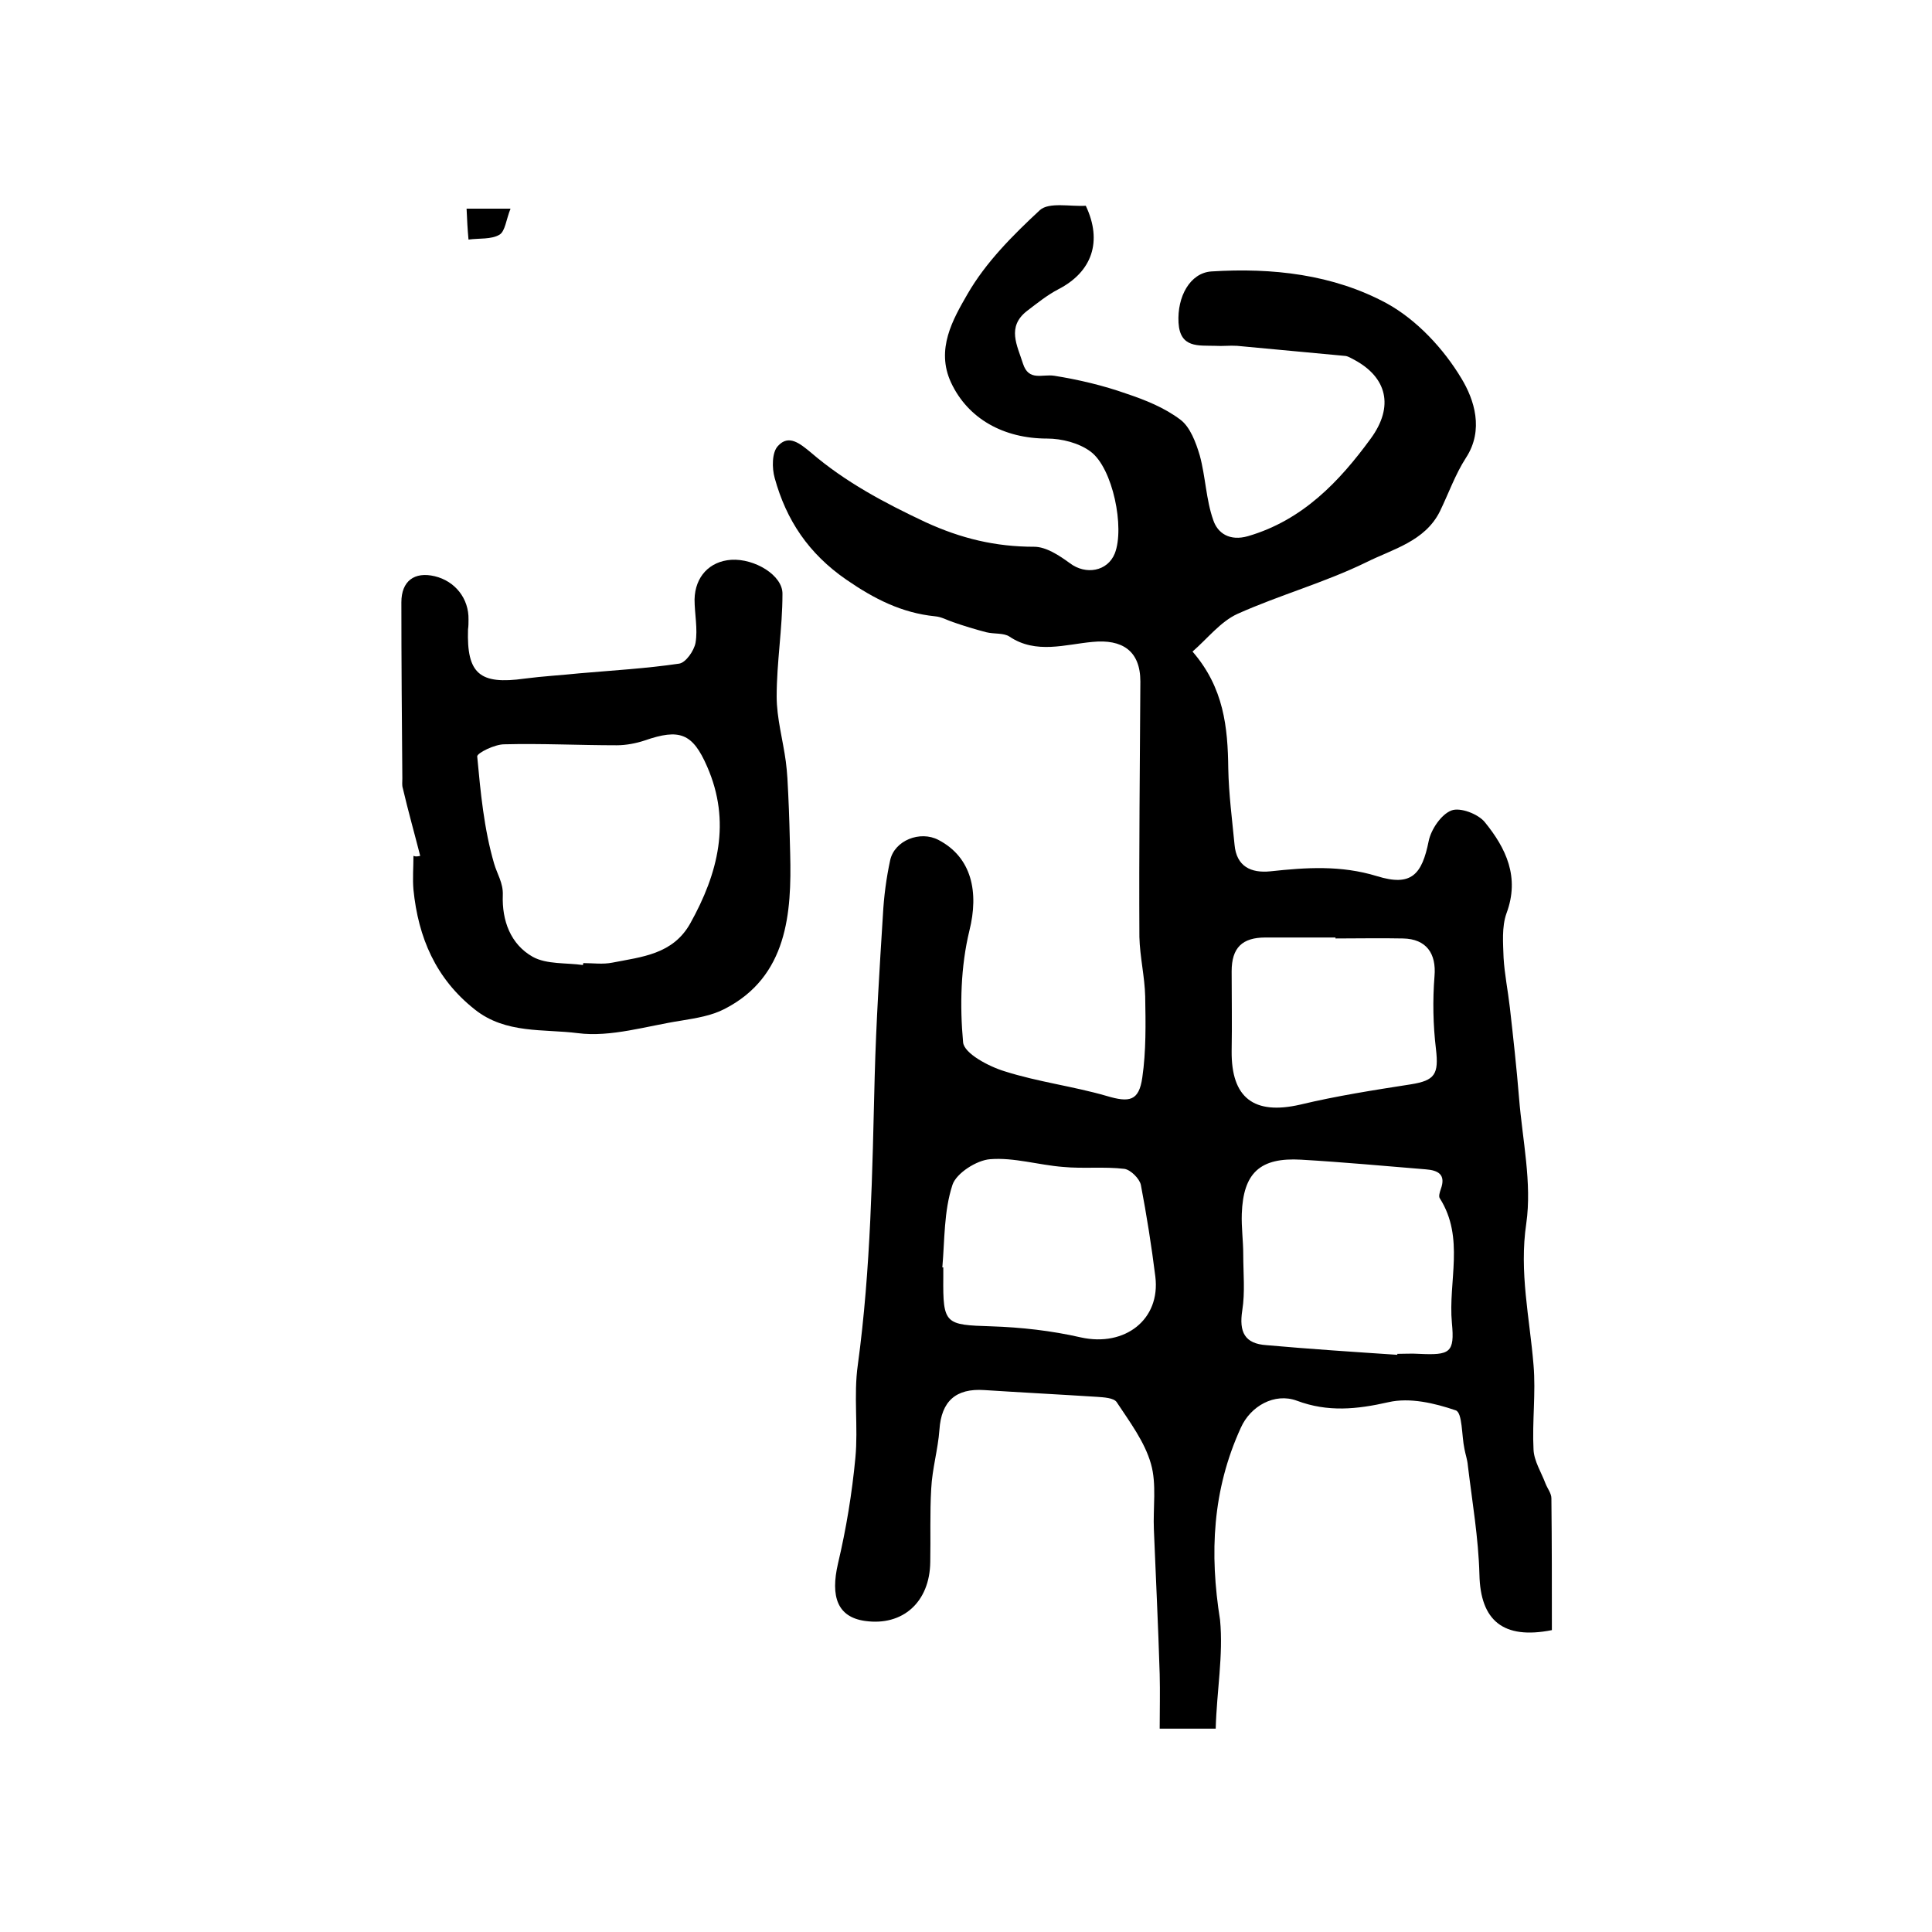 <?xml version="1.0" encoding="utf-8"?>
<!-- Generator: Adobe Illustrator 22.0.0, SVG Export Plug-In . SVG Version: 6.00 Build 0)  -->
<svg version="1.1" id="图层_1" xmlns="http://www.w3.org/2000/svg" xmlns:xlink="http://www.w3.org/1999/xlink" x="0px" y="0px"
	 viewBox="0 0 400 400" style="enable-background:new 0 0 400 400;" xml:space="preserve">
<style type="text/css">
	.st0{fill:#FFFFFF;}
</style>
<g>
	
	<path d="M251.7,357.9c-4.6,0-7.9,0-11.6,0c0-3.8,0.1-7.6,0-11.3c-0.3-10-0.8-19.9-1.2-29.9c-0.2-4.5,0.6-9.4-0.6-13.6
		c-1.3-4.6-4.4-8.7-7.1-12.8c-0.6-0.9-2.7-1-4.1-1.1c-7.8-0.5-15.6-0.9-23.3-1.4c-5.9-0.4-8.9,2.3-9.3,8.2
		c-0.3,4.1-1.5,8.1-1.7,12.2c-0.3,5.1-0.1,10.2-0.2,15.2c-0.1,8.3-5.7,13.3-13.5,12.2c-5.7-0.8-7.2-5-5.6-11.9
		c1.7-7.2,2.9-14.5,3.6-21.9c0.6-6.3-0.4-12.9,0.5-19.2c2.7-19.9,3-39.9,3.5-59.9c0.3-11.1,1-22.2,1.7-33.3
		c0.2-3.8,0.7-7.6,1.5-11.3c0.9-4.1,6.2-6.2,10-4.2c6.9,3.6,8.4,10.8,6.4,18.8c-1.8,7.4-2,15.5-1.3,23.1c0.2,2.3,5.3,5,8.6,6
		c6.9,2.2,14.2,3.1,21.1,5.1c4.7,1.4,6.7,1.1,7.4-3.8c0.8-5.5,0.7-11.2,0.6-16.8c-0.1-4.1-1.1-8.2-1.2-12.3
		c-0.1-17.6,0.1-35.2,0.2-52.9c0-6.4-3.8-8.8-9.9-8.2c-5.6,0.5-11.7,2.6-17.2-1.1c-1.2-0.8-3.2-0.5-4.8-0.9
		c-2.3-0.6-4.6-1.3-6.9-2.1c-1.2-0.4-2.4-1.1-3.7-1.2c-6.9-0.7-12.6-3.6-18.4-7.6c-7.8-5.4-12.4-12.3-14.8-21
		c-0.6-2.1-0.6-5.4,0.7-6.7c2.2-2.4,4.5-0.5,6.8,1.4c7.1,6.1,15.2,10.4,23.7,14.4c7.4,3.4,14.5,5.1,22.5,5.1c2.5,0,5.2,1.8,7.4,3.4
		c3.3,2.5,7.8,1.7,9.3-2c2.1-5.3-0.4-17.7-5-21.1c-2.4-1.8-6-2.7-9-2.7c-9,0-16.4-4.1-19.9-11.6c-3.2-6.9,0.4-13.1,3.4-18.3
		c3.8-6.6,9.4-12.2,15-17.4c1.9-1.7,6.3-0.7,9.5-0.9c3.5,7.4,1.3,13.7-5.7,17.3c-2.3,1.2-4.4,2.9-6.5,4.5c-4.2,3.3-2,7.1-0.8,10.9
		c1.2,3.7,4,2.1,6.5,2.5c5,0.8,10.1,2,14.9,3.7c3.9,1.3,7.9,2.9,11.2,5.4c2,1.5,3.2,4.7,4,7.4c1.2,4.4,1.3,9.2,2.8,13.4
		c0.9,2.7,3.4,4.4,7.2,3.3c11.3-3.3,18.9-11.3,25.4-20.2c4.9-6.7,3.3-12.7-3.4-16.3c-0.6-0.3-1.2-0.7-1.8-0.8
		c-7.5-0.7-15-1.4-22.5-2.1c-1.5-0.1-3,0.1-4.5,0c-3.5-0.1-7.3,0.5-7.6-4.8c-0.3-5.4,2.4-10.3,6.8-10.6c12.6-0.8,25.2,0.6,36.3,6.6
		c6.2,3.4,11.8,9.4,15.5,15.6c2.6,4.3,4.7,10.6,0.9,16.4c-2.2,3.4-3.6,7.4-5.4,11.1c-3.1,6.2-9.8,7.8-15.2,10.5
		c-8.6,4.2-18,6.8-26.7,10.7c-3.5,1.6-6.2,5.1-9.3,7.8c6.5,7.5,7.3,15.7,7.4,24.2c0.1,5.3,0.8,10.6,1.3,15.8
		c0.4,4.5,3.4,5.9,7.4,5.5c7.4-0.8,14.6-1.3,22.1,1c7.1,2.2,9.3-0.3,10.7-7.3c0.5-2.4,2.6-5.5,4.7-6.3c1.8-0.7,5.5,0.7,6.9,2.4
		c4.4,5.4,7.3,11.4,4.5,18.9c-1,2.8-0.7,6.2-0.6,9.2c0.2,3.4,0.9,6.8,1.3,10.3c0.7,6.2,1.4,12.5,1.9,18.7c0.7,8.7,2.7,17.6,1.5,26
		c-1.5,10.1,0.7,19.5,1.5,29.3c0.5,5.8-0.3,11.7,0,17.5c0.1,2.4,1.6,4.7,2.5,7.1c0.4,1,1.2,2,1.2,3c0.1,9.1,0.1,18.3,0.1,27.3
		c-10.1,2-14.8-2-15-11.5c-0.2-7.6-1.5-15.1-2.4-22.6c-0.1-1.2-0.5-2.3-0.7-3.4c-0.6-2.8-0.4-7.5-1.8-8c-4.4-1.5-9.5-2.7-13.9-1.7
		c-6.6,1.5-12.6,2.1-19-0.3c-4.6-1.7-9.6,1.1-11.6,5.6c-5.9,12.9-6.5,26-4.3,39.8C253.3,342.7,251.9,350.2,251.7,357.9z
		 M289.3,280.5c0-0.1,0-0.1,0-0.2c1.5,0,3-0.1,4.5,0c6.4,0.3,7.4-0.2,6.8-6.4c-0.8-8.6,2.7-17.6-2.5-25.8c-0.3-0.4,0-1.3,0.2-1.9
		c1.1-3-0.5-3.9-3.1-4.1c-8.6-0.7-17.2-1.5-25.8-2c-8.5-0.5-12,2.7-12.3,11.2c-0.1,2.8,0.3,5.6,0.3,8.4c0,3.9,0.4,7.8-0.2,11.6
		c-0.7,4.5,0.5,6.9,5,7.2C271.2,279.3,280.3,279.9,289.3,280.5z M195.1,262.4c0.1,0,0.1,0,0.2,0c0,0.7,0,1.3,0,2
		c-0.1,9.8,0.4,9.9,9.9,10.2c6.2,0.2,12.5,0.9,18.6,2.3c9.1,2,16.5-3.7,15.4-12.6c-0.8-6.4-1.8-12.7-3-19c-0.3-1.3-2.1-3.1-3.4-3.3
		c-4.2-0.5-8.5,0-12.7-0.4c-5.1-0.4-10.2-2-15.1-1.6c-2.8,0.2-7,2.9-7.8,5.3C195.4,250.8,195.6,256.7,195.1,262.4z M276.5,194.3
		c0-0.1,0-0.1,0-0.2c-4.8,0-9.7,0-14.5,0c-4.8,0-7,2.1-7,7c0,5.5,0.1,11,0,16.5c-0.1,9.7,4.6,13.3,14.2,11.1
		c7.5-1.8,15.2-3,22.9-4.2c5-0.8,5.8-2.1,5.2-7.3c-0.6-5-0.7-10.1-0.3-15.1c0.4-4.7-1.7-7.7-6.5-7.8
		C285.8,194.2,281.1,194.3,276.5,194.3z"/>
	<path d="M87,177.2c-1.2-4.7-2.5-9.3-3.6-14c-0.2-0.6-0.1-1.3-0.1-2c-0.1-12.2-0.2-24.3-0.2-36.5c0-4.4,2.7-6.4,6.9-5.4
		c4.2,1,7.1,4.6,7,9c0,0.7,0,1.3-0.1,2c-0.3,9.2,2.4,11.5,11.7,10.2c3.8-0.5,7.6-0.7,11.4-1.1c6.9-0.6,13.8-1,20.6-2
		c1.4-0.2,3.1-2.7,3.4-4.3c0.5-2.9-0.2-6-0.2-9c0.1-4.7,3.1-7.9,7.6-8.2c4.8-0.3,10.7,3.2,10.6,7.1c0,7.1-1.2,14.1-1.2,21.2
		c0,4.5,1.3,9,1.9,13.5c0.3,2.3,0.4,4.6,0.5,6.8c0.2,4.1,0.3,8.2,0.4,12.3c0.3,12.1-0.5,25.4-13.6,32.1c-2.7,1.4-5.9,1.9-8.9,2.4
		c-7.2,1.1-14.6,3.5-21.5,2.6c-7-0.9-14.9,0.2-21.3-4.9c-8.1-6.4-11.7-14.9-12.7-24.8c-0.2-2.3,0-4.7,0-7
		C86.1,177.4,86.5,177.3,87,177.2z M120.7,199.8c0-0.1,0-0.3,0.1-0.4c2,0,4,0.3,6-0.1c6.1-1.2,12.5-1.7,16.1-8.1
		c5.8-10.4,8.5-21.1,3.5-32.5c-3-6.9-5.7-7.9-12.9-5.4c-1.8,0.6-3.9,1-5.8,1c-7.8,0-15.6-0.4-23.3-0.2c-2,0-5.6,1.8-5.6,2.5
		c0.7,7.5,1.4,15,3.5,22.2c0.6,2.1,1.9,4,1.8,6.5c-0.2,5.3,1.6,10.2,6.2,12.8C113.2,199.7,117.2,199.3,120.7,199.8z"/>
	<path d="M96.6,43.2c3.4,0,5.7,0,9.1,0c-0.9,2.2-1.1,4.7-2.3,5.4c-1.7,1-4.2,0.7-6.4,1C96.8,47.5,96.7,45.5,96.6,43.2z"/>
	
	
	
	
</g>
</svg>
